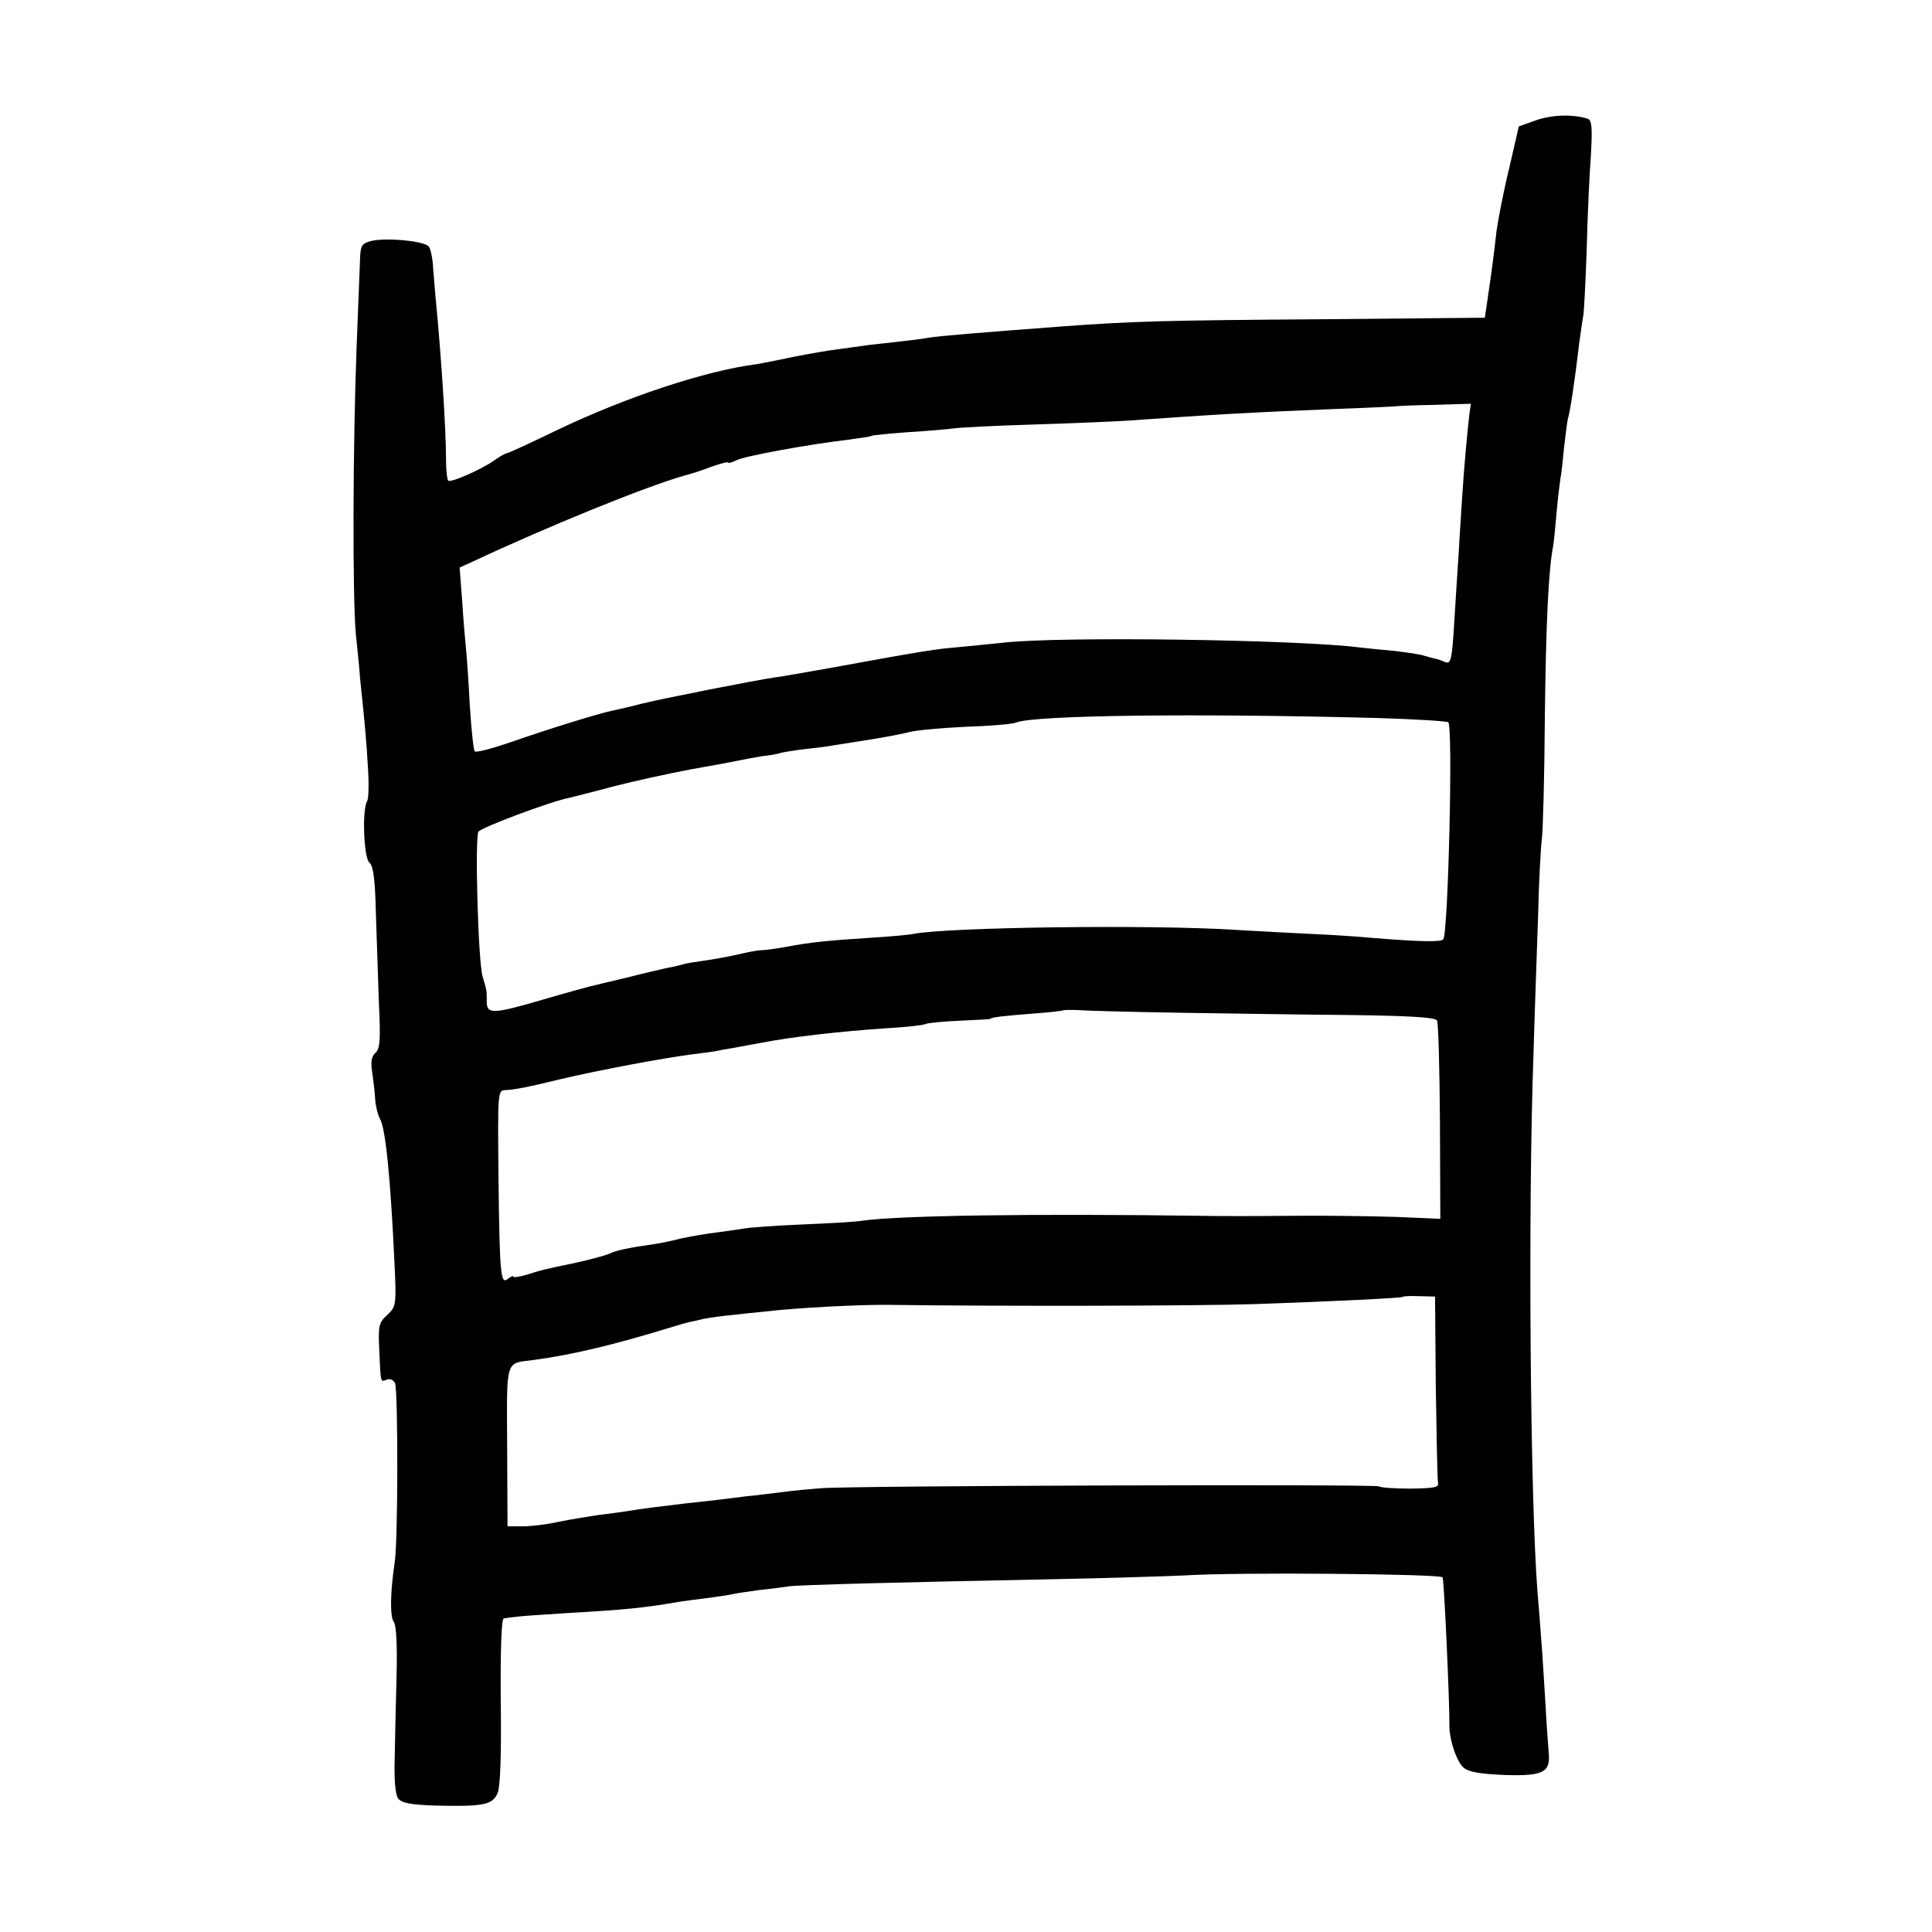 <?xml version="1.0" standalone="no"?>
<!DOCTYPE svg PUBLIC "-//W3C//DTD SVG 20010904//EN"
 "http://www.w3.org/TR/2001/REC-SVG-20010904/DTD/svg10.dtd">
<svg version="1.0" xmlns="http://www.w3.org/2000/svg"
 width="512pt" height="512pt" viewBox="0 0 512 512"
 preserveAspectRatio="xMidYMid meet">
<g transform="translate(0,512) scale(0.1,-0.1)"
fill="#000000" stroke="none">
<path d="M4070 4801 l-45 -16 -26 -113 c-15 -61 -29 -136 -33 -164 -7 -63 -14
-115 -24 -182 l-7 -48 -430 -4 c-417 -3 -499 -5 -690 -19 -225 -17 -322 -25
-355 -30 -14 -3 -47 -7 -75 -10 -27 -3 -63 -7 -80 -9 -16 -2 -52 -7 -80 -11
-27 -3 -83 -13 -124 -21 -41 -9 -84 -17 -95 -19 -135 -17 -346 -87 -528 -174
-70 -34 -131 -62 -135 -62 -5 -1 -19 -9 -33 -19 -34 -24 -113 -59 -122 -54 -3
2 -6 28 -6 57 0 77 -12 268 -28 432 -2 28 -6 67 -7 87 -2 21 -7 41 -11 45 -14
15 -116 24 -154 14 -24 -7 -27 -12 -28 -52 -1 -24 -5 -127 -9 -229 -10 -265
-11 -661 -2 -760 5 -47 10 -98 11 -115 14 -134 17 -169 21 -238 3 -43 2 -84
-2 -90 -14 -22 -9 -151 6 -163 10 -8 15 -43 17 -130 2 -65 6 -174 8 -240 5
-100 3 -124 -9 -134 -10 -9 -13 -23 -9 -49 3 -20 7 -52 8 -71 1 -19 7 -44 13
-55 15 -26 28 -160 38 -374 6 -121 5 -123 -19 -146 -22 -20 -24 -29 -21 -91 4
-91 3 -87 20 -80 9 3 18 -1 22 -10 8 -22 8 -418 -1 -474 -12 -81 -13 -145 -2
-159 6 -8 9 -61 7 -140 -2 -69 -4 -168 -5 -219 -2 -58 2 -99 9 -108 9 -12 33
-17 101 -19 126 -3 150 2 163 34 7 16 10 108 8 244 -1 139 2 217 8 218 6 1 19
3 30 4 11 2 72 6 135 10 157 9 208 14 299 30 14 2 49 7 76 10 28 4 57 8 65 10
8 2 40 7 70 11 30 3 66 8 80 10 28 4 299 11 705 19 149 3 304 8 345 10 140 9
675 4 683 -5 4 -5 19 -339 18 -389 -1 -39 18 -97 37 -115 14 -12 42 -17 111
-20 102 -3 121 7 115 62 -1 15 -6 77 -9 137 -4 61 -8 135 -11 165 -2 30 -6 82
-9 115 -20 247 -26 1022 -11 1435 3 107 9 269 12 360 2 91 7 183 10 205 3 22
7 168 8 325 3 256 10 391 22 453 2 12 6 51 9 87 3 36 8 76 10 90 3 14 7 52 10
85 4 33 8 67 10 75 6 19 18 98 30 200 4 30 9 64 11 75 2 11 6 90 9 175 2 85 7
197 11 247 4 73 3 94 -8 98 -37 13 -97 11 -138 -4z m-176 -779 c-5 -41 -14
-139 -19 -217 -2 -38 -7 -104 -9 -145 -3 -41 -8 -126 -12 -188 -6 -99 -9 -112
-23 -107 -9 4 -20 8 -26 9 -5 1 -19 5 -30 8 -11 4 -47 9 -80 13 -33 3 -73 7
-90 9 -161 21 -794 30 -945 13 -36 -4 -90 -9 -120 -12 -59 -5 -82 -8 -350 -57
-63 -11 -124 -22 -135 -23 -45 -6 -304 -57 -355 -70 -30 -8 -66 -16 -80 -19
-34 -7 -167 -48 -270 -84 -47 -16 -88 -27 -92 -23 -3 3 -9 58 -13 121 -3 63
-8 131 -10 150 -2 19 -7 76 -10 125 l-7 91 29 13 c204 96 468 203 568 231 17
4 49 15 73 24 23 8 42 13 42 10 0 -2 9 0 21 6 20 11 189 42 299 55 30 4 57 8
60 10 3 2 48 6 100 10 52 3 106 8 120 10 14 2 108 7 209 10 101 3 212 8 245
10 241 17 330 22 551 31 88 3 161 7 162 7 1 1 46 3 101 4 l100 3 -4 -28z
m-237 -805 c94 -3 176 -8 181 -11 13 -8 0 -554 -13 -575 -4 -8 -62 -7 -195 4
-41 4 -111 8 -155 10 -44 2 -136 7 -205 11 -225 14 -757 7 -850 -11 -14 -3
-63 -7 -110 -10 -110 -7 -163 -12 -225 -24 -27 -5 -57 -9 -65 -9 -8 0 -26 -3
-40 -6 -48 -11 -75 -16 -115 -22 -22 -3 -48 -7 -57 -10 -9 -3 -27 -7 -40 -9
-13 -3 -61 -14 -108 -26 -47 -11 -92 -22 -100 -24 -8 -2 -63 -17 -121 -34
-133 -39 -149 -39 -149 -6 0 32 0 29 -11 67 -12 40 -21 369 -11 384 7 11 191
80 238 89 11 3 65 16 120 31 54 14 146 34 204 45 58 10 116 21 130 24 14 3 41
8 60 11 19 2 42 6 50 9 8 2 38 7 65 10 28 3 61 7 75 10 14 2 57 9 95 15 39 6
86 15 105 20 19 5 87 11 150 14 63 2 123 7 132 11 48 20 481 25 965 12z m-522
-781 c127 -2 328 -5 448 -6 150 -2 219 -6 225 -14 4 -6 7 -127 8 -269 l1 -257
-116 5 c-64 2 -190 4 -281 3 -91 -1 -199 -1 -240 0 -443 6 -795 1 -895 -13
-16 -3 -88 -7 -160 -10 -71 -3 -141 -8 -155 -11 -14 -2 -45 -7 -70 -10 -25 -3
-67 -10 -95 -16 -27 -7 -57 -13 -65 -14 -77 -11 -107 -18 -122 -25 -9 -5 -50
-16 -90 -25 -87 -18 -94 -20 -135 -33 -18 -5 -33 -7 -33 -4 0 3 -6 0 -14 -6
-19 -16 -22 7 -25 272 -2 214 -2 227 16 228 26 1 58 7 148 29 102 24 272 56
350 66 33 4 62 8 65 9 3 1 25 5 50 9 25 5 54 10 65 12 81 16 213 31 334 39 52
3 98 8 103 11 5 3 46 7 91 9 45 2 82 4 82 5 0 4 37 8 114 14 41 3 75 7 77 8 1
2 22 2 46 1 23 -2 147 -5 273 -7z m670 -991 c2 -132 4 -247 6 -255 3 -12 -11
-14 -74 -15 -44 0 -81 3 -82 6 -4 6 -1399 2 -1480 -5 -27 -2 -72 -6 -100 -10
-27 -3 -70 -9 -95 -11 -25 -3 -61 -8 -80 -10 -19 -2 -60 -7 -90 -10 -58 -7
-109 -13 -150 -20 -14 -2 -47 -7 -75 -10 -27 -4 -75 -12 -105 -18 -30 -7 -73
-12 -95 -12 l-40 0 -1 212 c-1 236 -6 219 71 229 103 14 212 40 365 87 19 6
40 12 45 13 6 1 24 5 40 9 17 3 50 8 75 10 25 3 63 7 85 9 82 10 253 19 330
18 291 -4 818 -3 970 2 205 7 388 16 392 19 1 2 21 3 44 2 l42 -1 2 -239z"/>
</g>
</svg>
